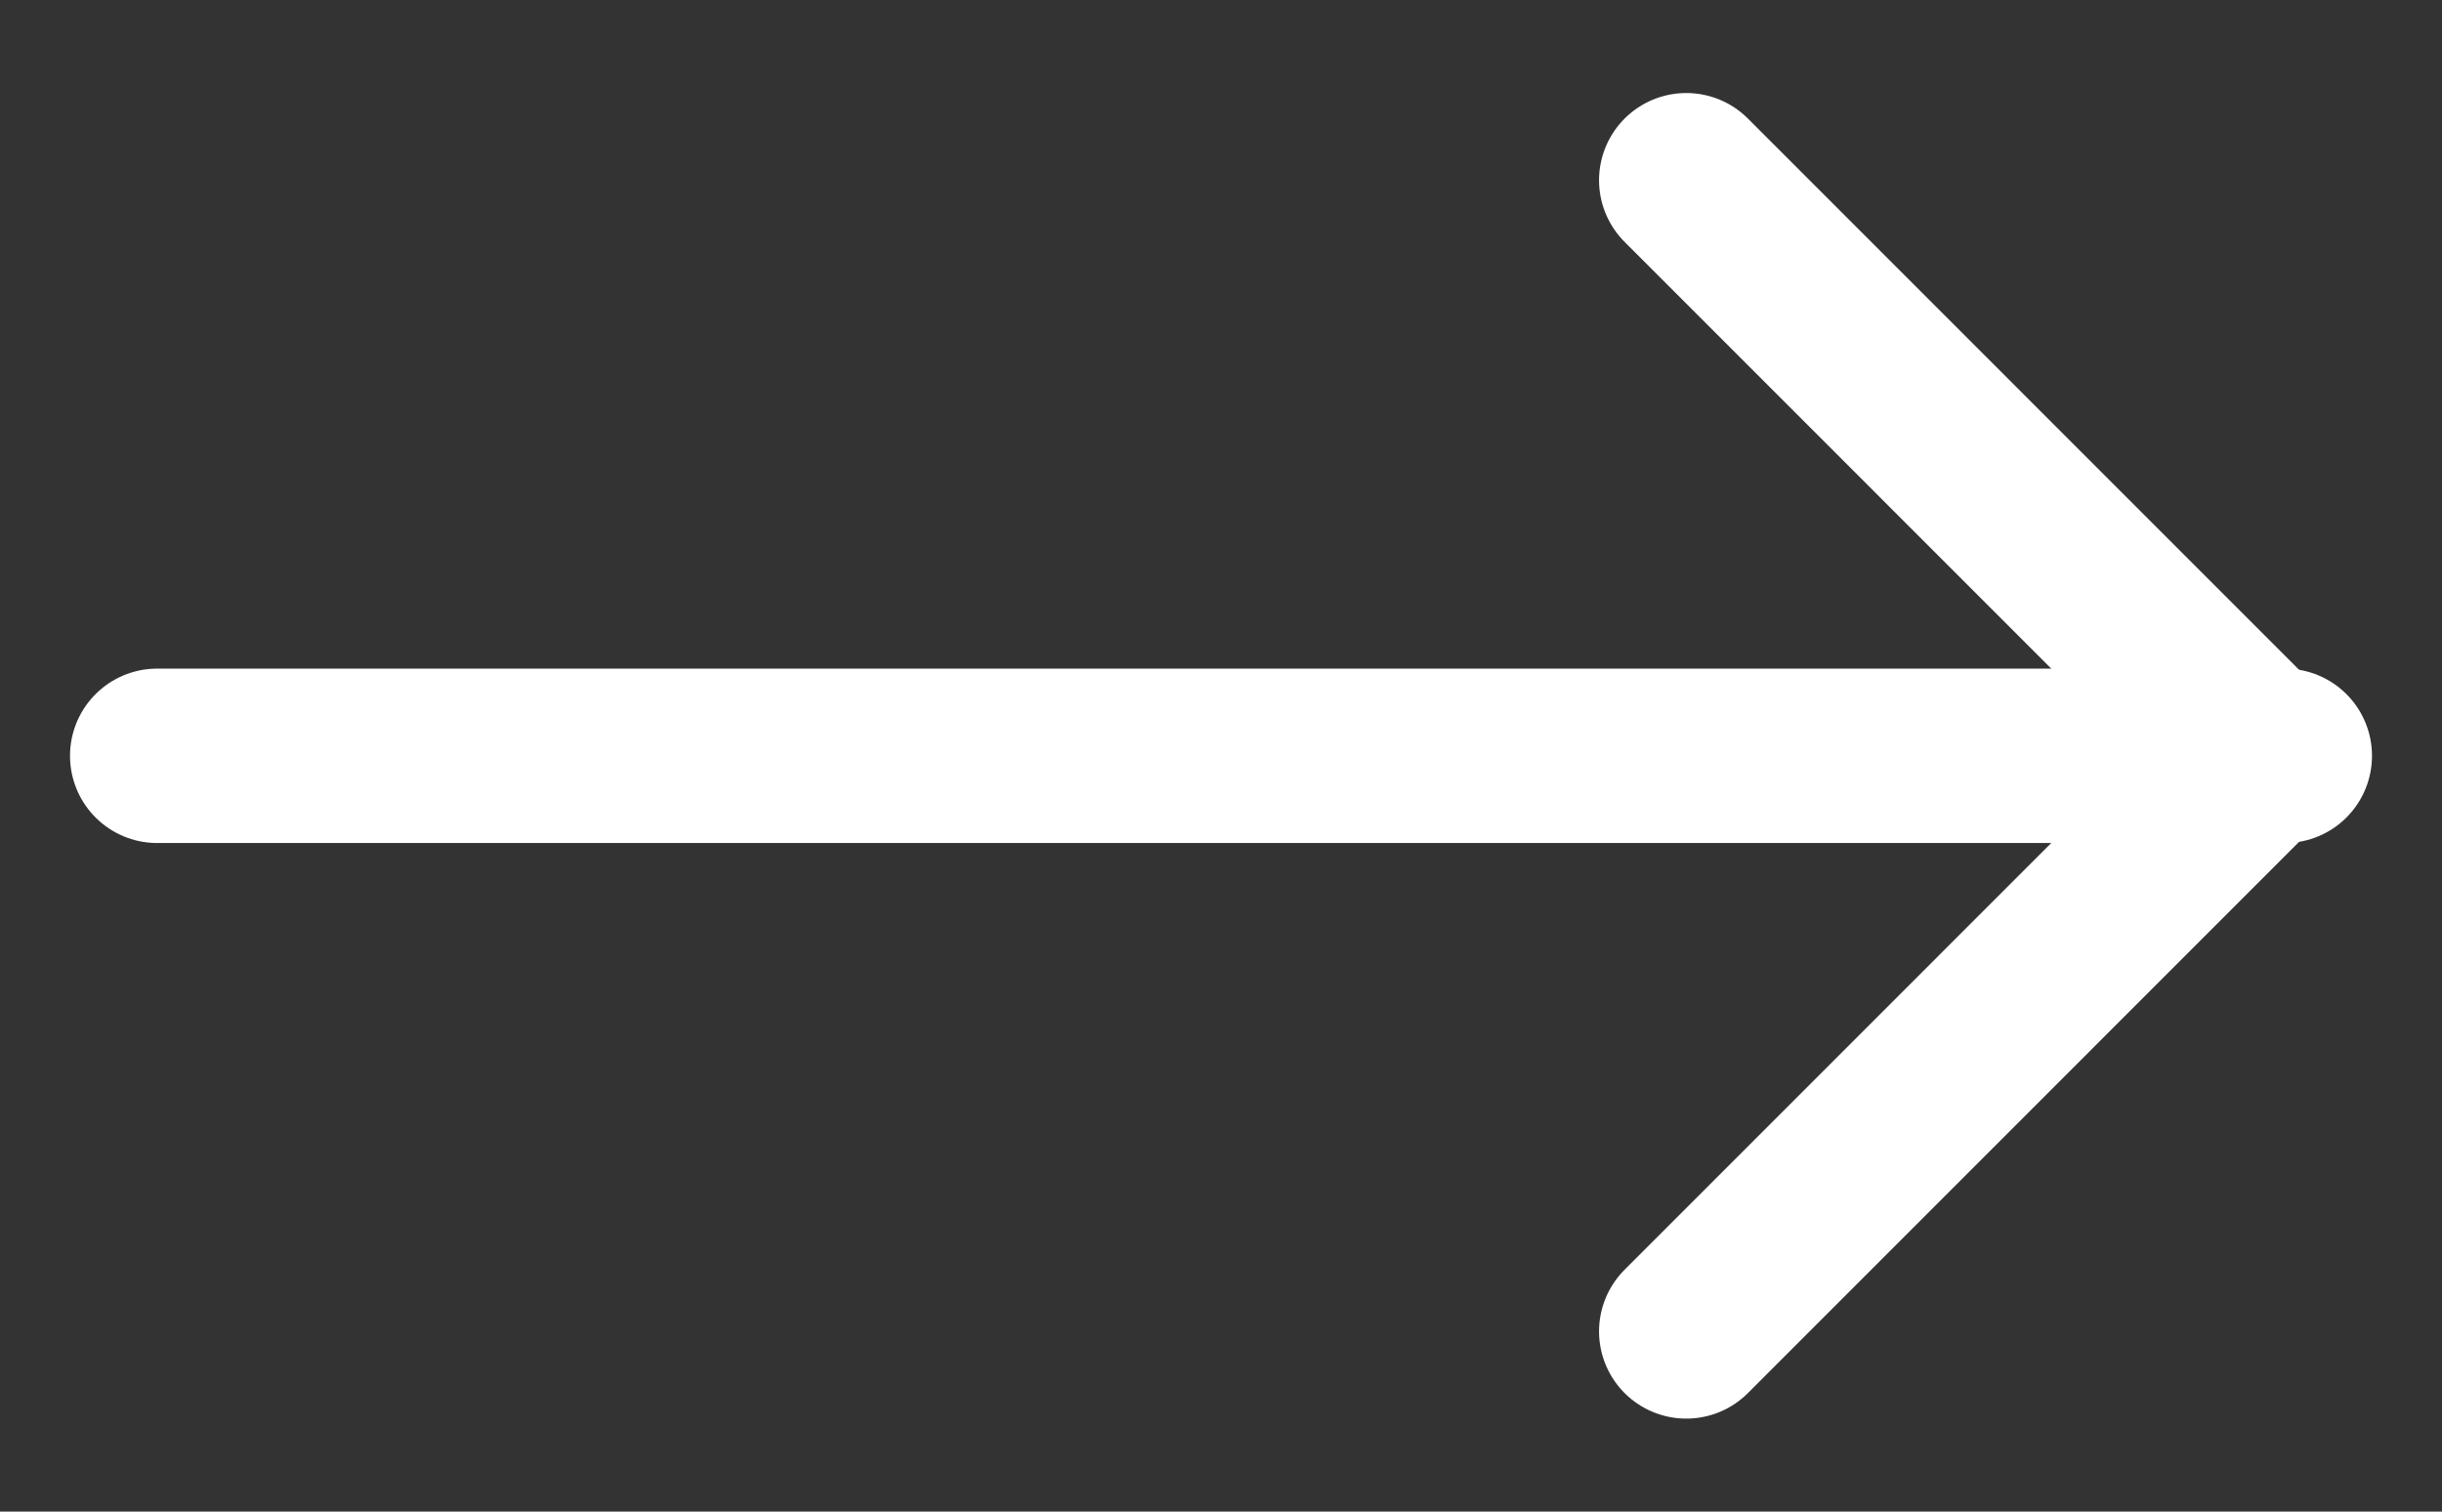 <svg width="21" height="13" viewBox="0 0 21 13" fill="none" xmlns="http://www.w3.org/2000/svg">
<rect x="0" y="0" width="21" height="13" fill="#333333" stroke="none"/>
<path d="M14.501 1.55L19.45 6.5L14.501 11.45" stroke="white" stroke-width="1.5" stroke-linecap="round" stroke-linejoin="round"/>
<path d="M1.352 6.5H19.648" stroke="white" stroke-width="1.5" stroke-linecap="round" stroke-linejoin="round"/>
</svg>
